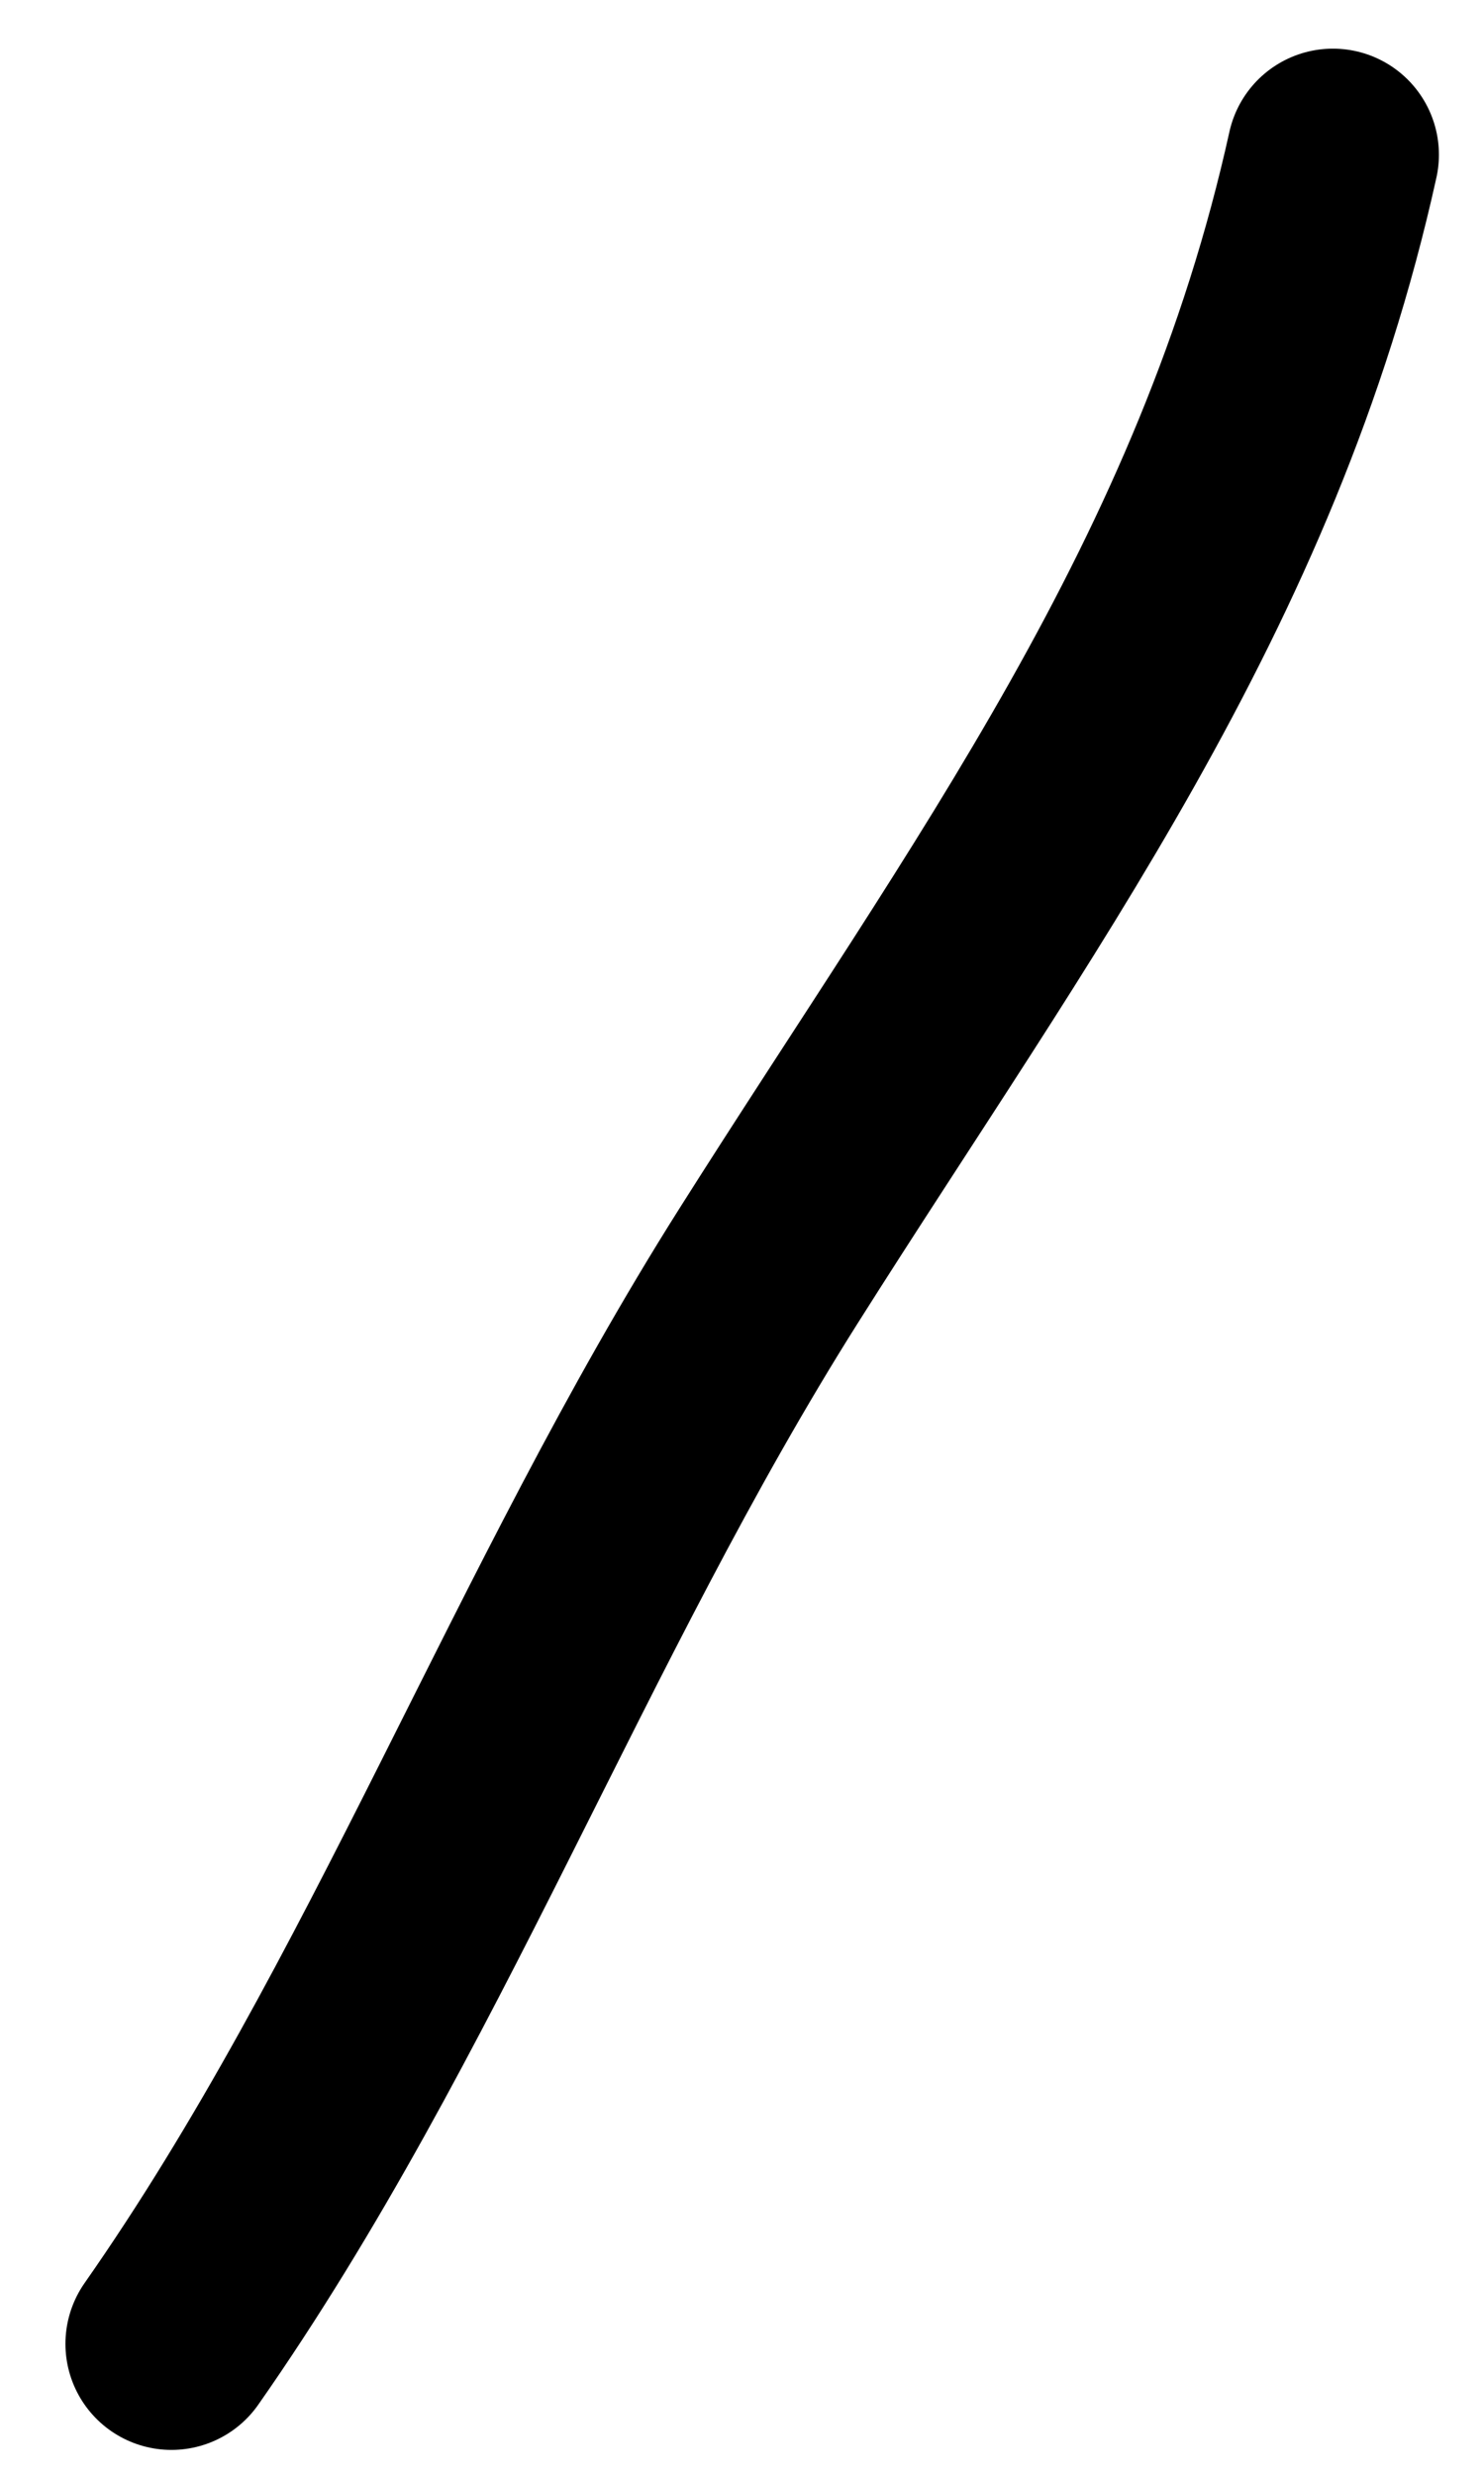 <svg width="21" height="35" viewBox="0 0 21 35" fill="none" xmlns="http://www.w3.org/2000/svg">
<path d="M18.862 2.188C17.516 8.281 14.167 12.698 10.877 17.901C7.773 22.811 5.721 28.441 2.426 33.148" stroke="black" stroke-width="3" stroke-linecap="round"/>
</svg>
